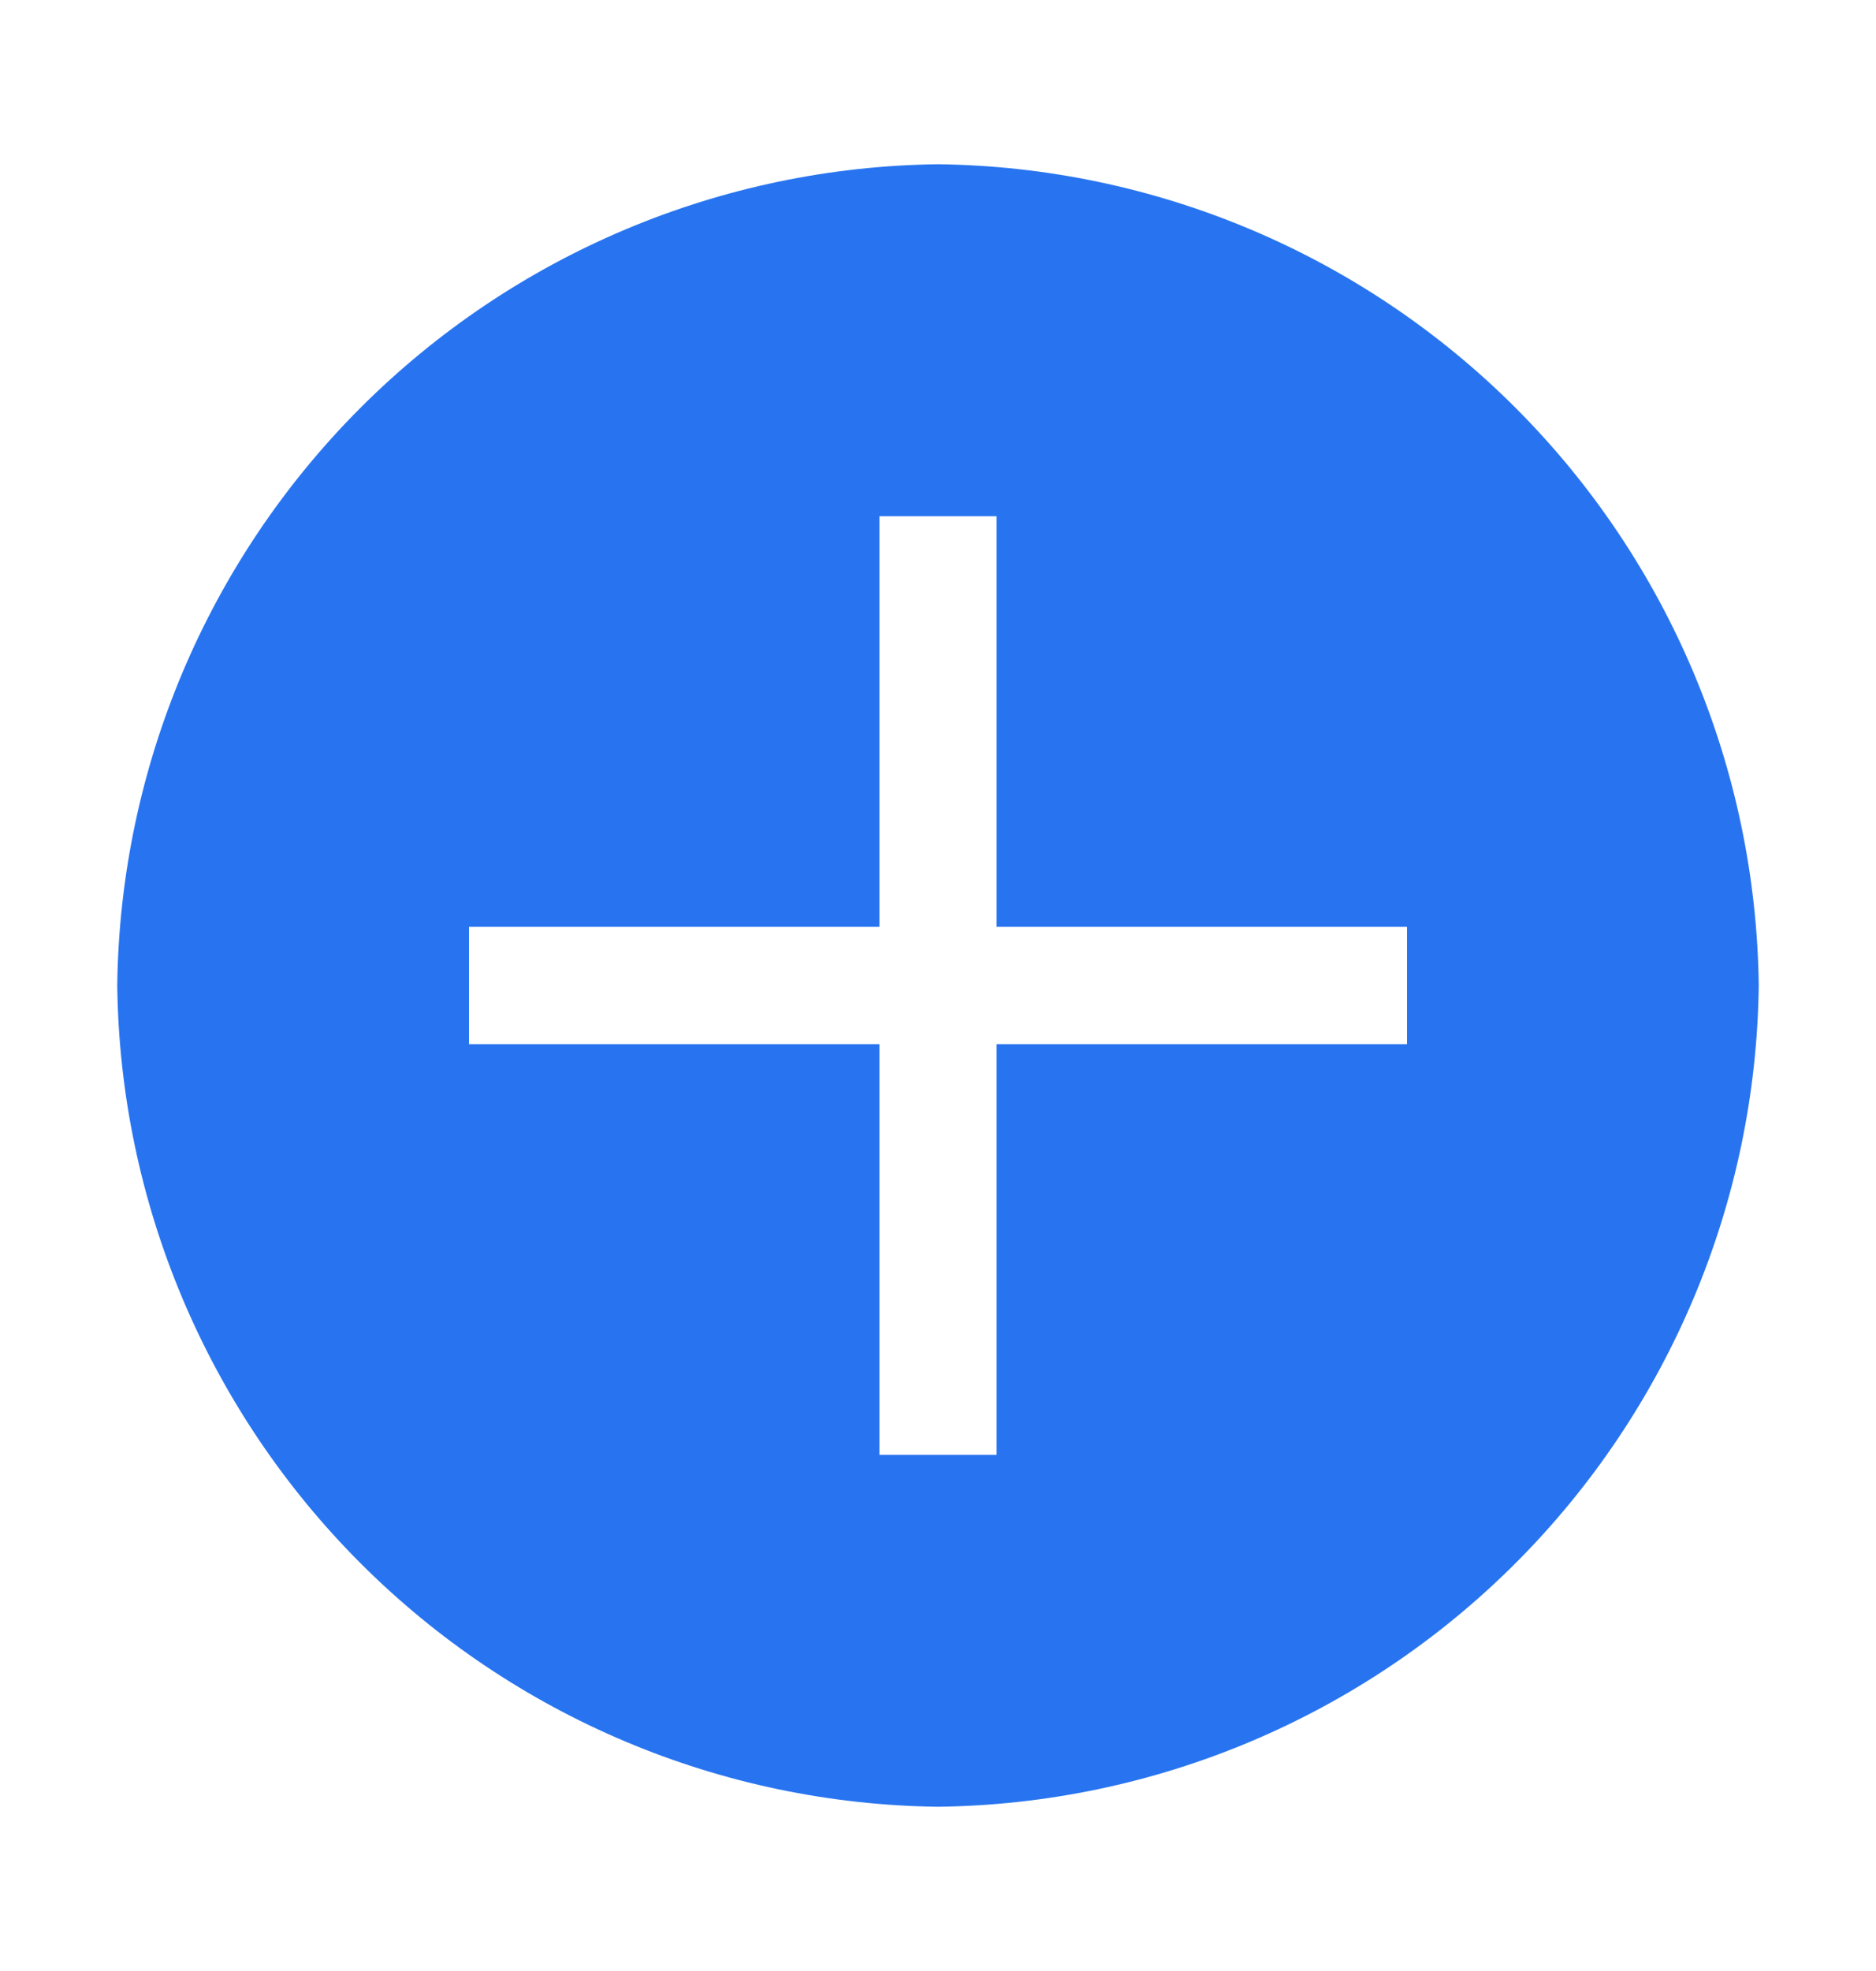 <svg width="20" height="21" viewBox="0 0 20 21" fill="none" xmlns="http://www.w3.org/2000/svg">
<path d="M10 1.75C7.688 1.778 5.479 2.709 3.844 4.344C2.209 5.979 1.278 8.188 1.25 10.5C1.278 12.812 2.209 15.021 3.844 16.656C5.479 18.291 7.688 19.222 10 19.25C12.312 19.222 14.521 18.291 16.156 16.656C17.791 15.021 18.722 12.812 18.75 10.5C18.722 8.188 17.791 5.979 16.156 4.344C14.521 2.709 12.312 1.778 10 1.75ZM15 11.125H10.625V15.5H9.375V11.125H5V9.875H9.375V5.5H10.625V9.875H15V11.125Z" fill="#2874F0"/>
</svg>
